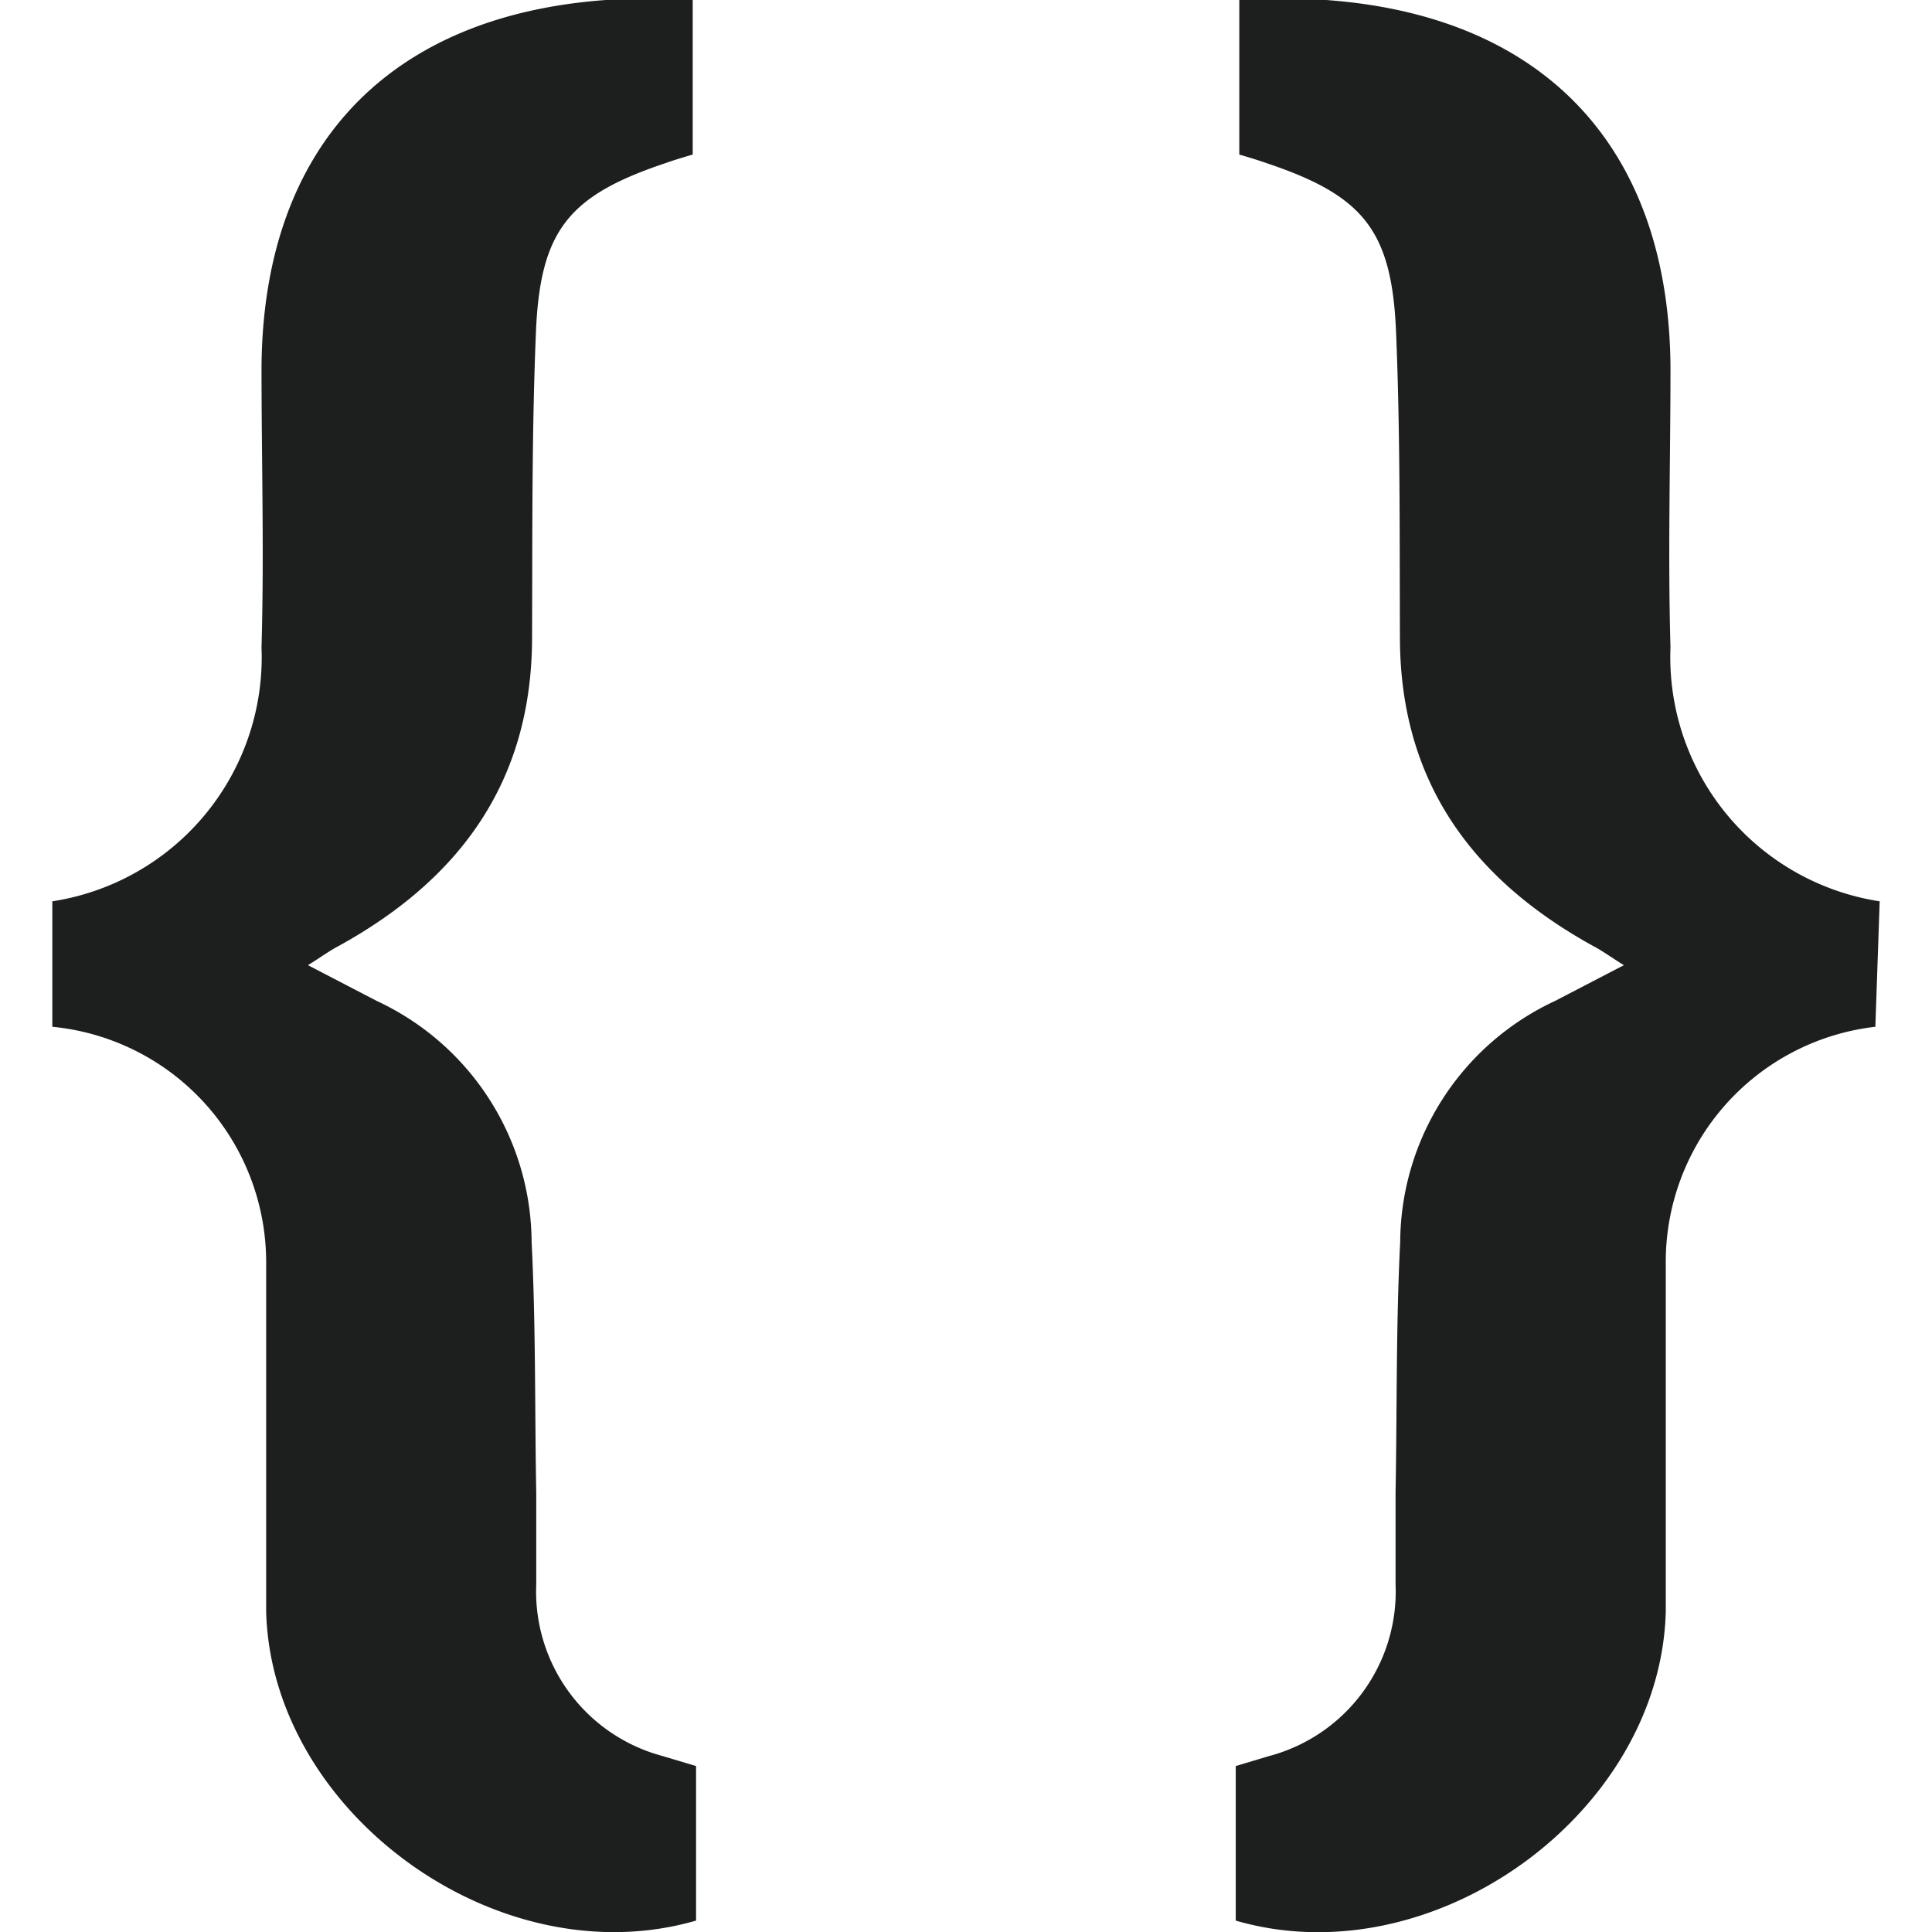 <svg xmlns="http://www.w3.org/2000/svg" viewBox="0 0 50 50"><defs><style>.a{fill:#1d1e1e;}</style></defs><path class="a" d="M1.354,23.326a6.392,6.392,0,0,0,5.414-6.573c.07-2.417,0-4.835,0-7.253C6.808,3.836,10.015.41,15.679,0h2.248V4s-.419.12-.7.22c-2.5.839-3.247,1.728-3.357,4.375s-.09,5.265-.1,7.892c0,3.717-1.848,6.254-5,7.992-.249.13-.479.3-.8.5l1.788.929a6.921,6.921,0,0,1,4,6.234c.11,2.157.08,4.325.12,6.483V41a4.406,4.406,0,0,0,3.267,4.445l.869.26v4C12.9,51.188,7.028,46.923,6.888,41.708V32.717a6.124,6.124,0,0,0-5.534-6.144Z"/><path class="a" d="M48.646,23.326a6.392,6.392,0,0,1-5.414-6.573c-.07-2.417,0-4.835,0-7.253C43.192,3.836,39.985.41,34.321,0H32.073V4s.419.12.7.22c2.5.839,3.247,1.728,3.357,4.375s.09,5.265.1,7.892c0,3.717,1.848,6.254,4.995,7.992.249.13.479.3.8.5l-1.788.929a6.921,6.921,0,0,0-4,6.234c-.11,2.157-.08,4.325-.12,6.483V41a4.406,4.406,0,0,1-3.267,4.445l-.869.26v4c5.115,1.488,10.989-2.777,11.129-7.992V32.717a6.124,6.124,0,0,1,5.424-6.144Z"/></svg>